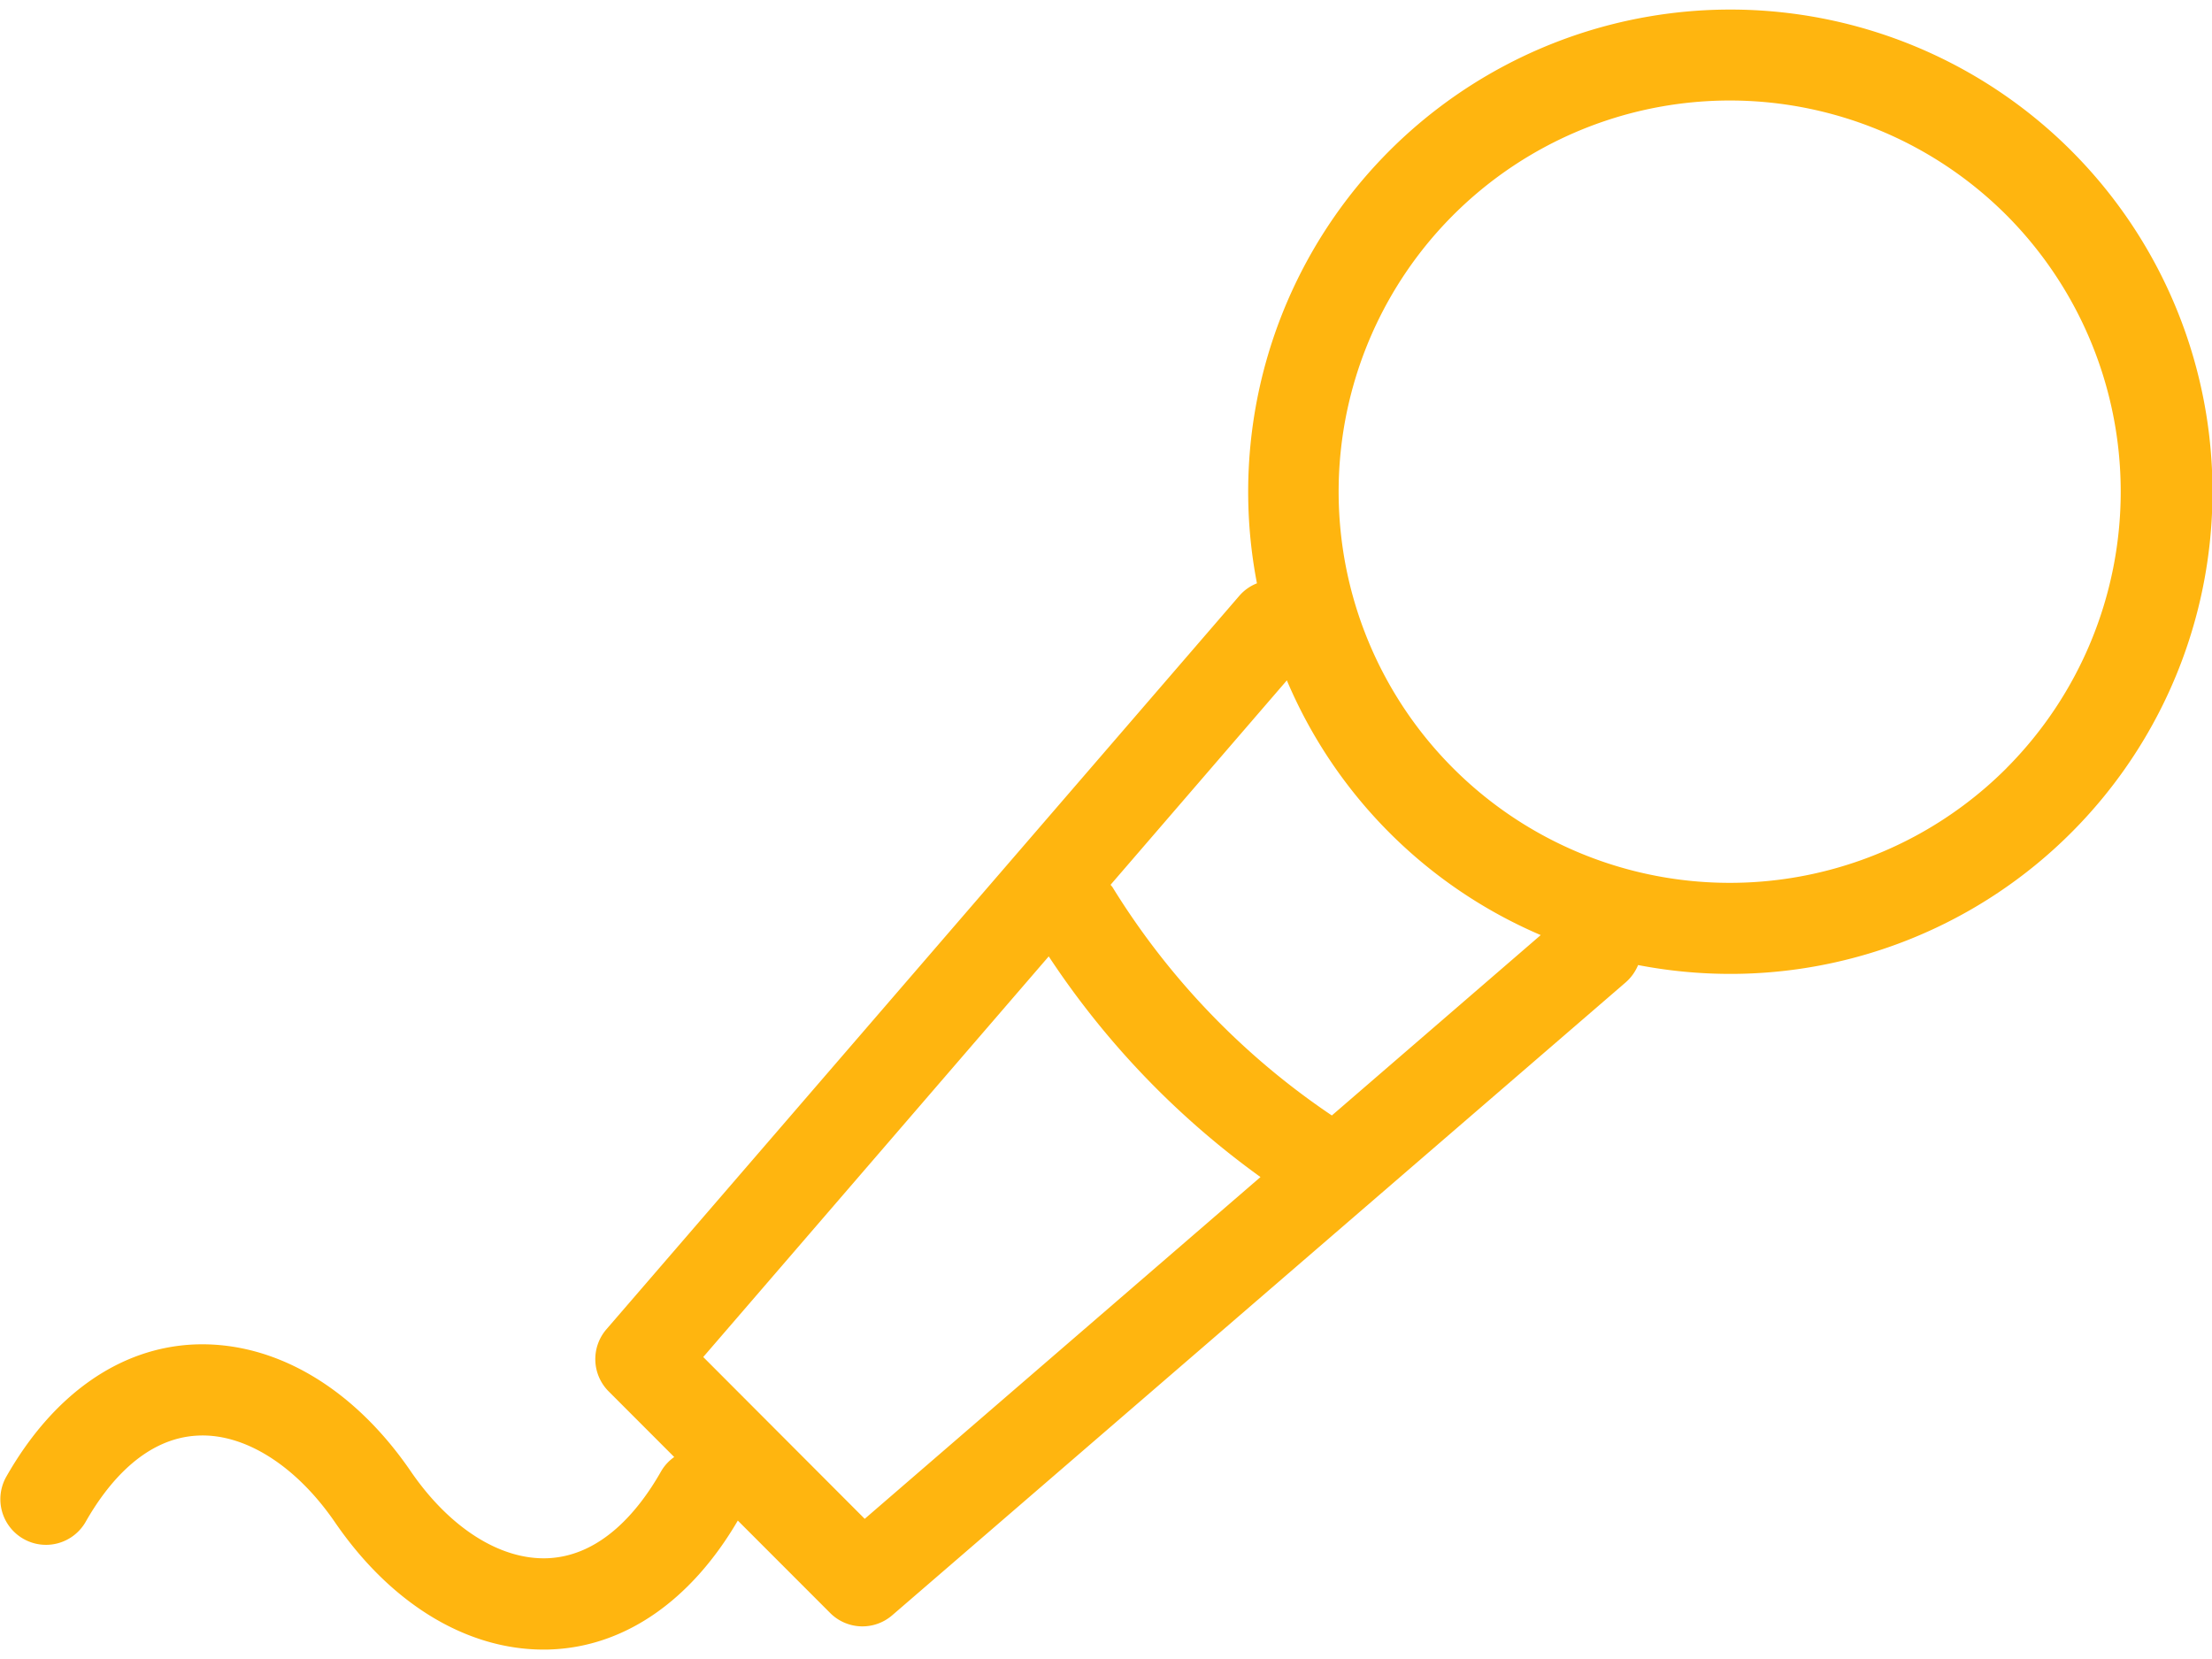 <?xml version="1.0" encoding="utf-8"?>
<svg xmlns="http://www.w3.org/2000/svg" width="100" height="75" viewBox="0 0 100 75"><defs><style>.a{fill:#ffb50f;}.b{fill:none;}</style></defs><g transform="translate(-233 -803.583)"><path class="a" d="M364.081,43.411a21.8,21.8,0,0,0-36.81,19.562,2.029,2.029,0,0,0-.788.554L297.859,96.7a2.063,2.063,0,0,0,.1,2.8l2.968,2.971a2.031,2.031,0,0,0-.6.659c-.982,1.728-2.67,3.811-5.116,3.916-2.153.089-4.451-1.381-6.2-3.937-2.6-3.792-6.155-5.867-9.766-5.727-3.385.14-6.413,2.271-8.526,6a2.064,2.064,0,0,0,3.59,2.037c.982-1.733,2.664-3.816,5.108-3.918,2.123-.094,4.438,1.383,6.187,3.94,2.519,3.663,5.929,5.735,9.414,5.735.121,0,.248,0,.374-.008,3.321-.145,6.3-2.215,8.41-5.824l4.179,4.182a2.059,2.059,0,0,0,2.8.1L343.956,81a2.1,2.1,0,0,0,.546-.77,22.011,22.011,0,0,0,4.163.4,21.8,21.8,0,0,0,15.415-37.219Zm-54.542,61.854-7.3-7.315,15.619-18.112a38.2,38.2,0,0,0,9.573,9.976Zm21.118-18.235a33.844,33.844,0,0,1-9.912-10.313c-.027-.043-.064-.075-.091-.116l7.969-9.241A21.742,21.742,0,0,0,340.1,78.875Zm30.5-15.7a17.684,17.684,0,1,1,0-25A17.709,17.709,0,0,1,361.158,71.326Z" transform="translate(-37.447 766.981)"/><rect class="b" width="100" height="75" transform="translate(233 803.583)"/></g></svg>